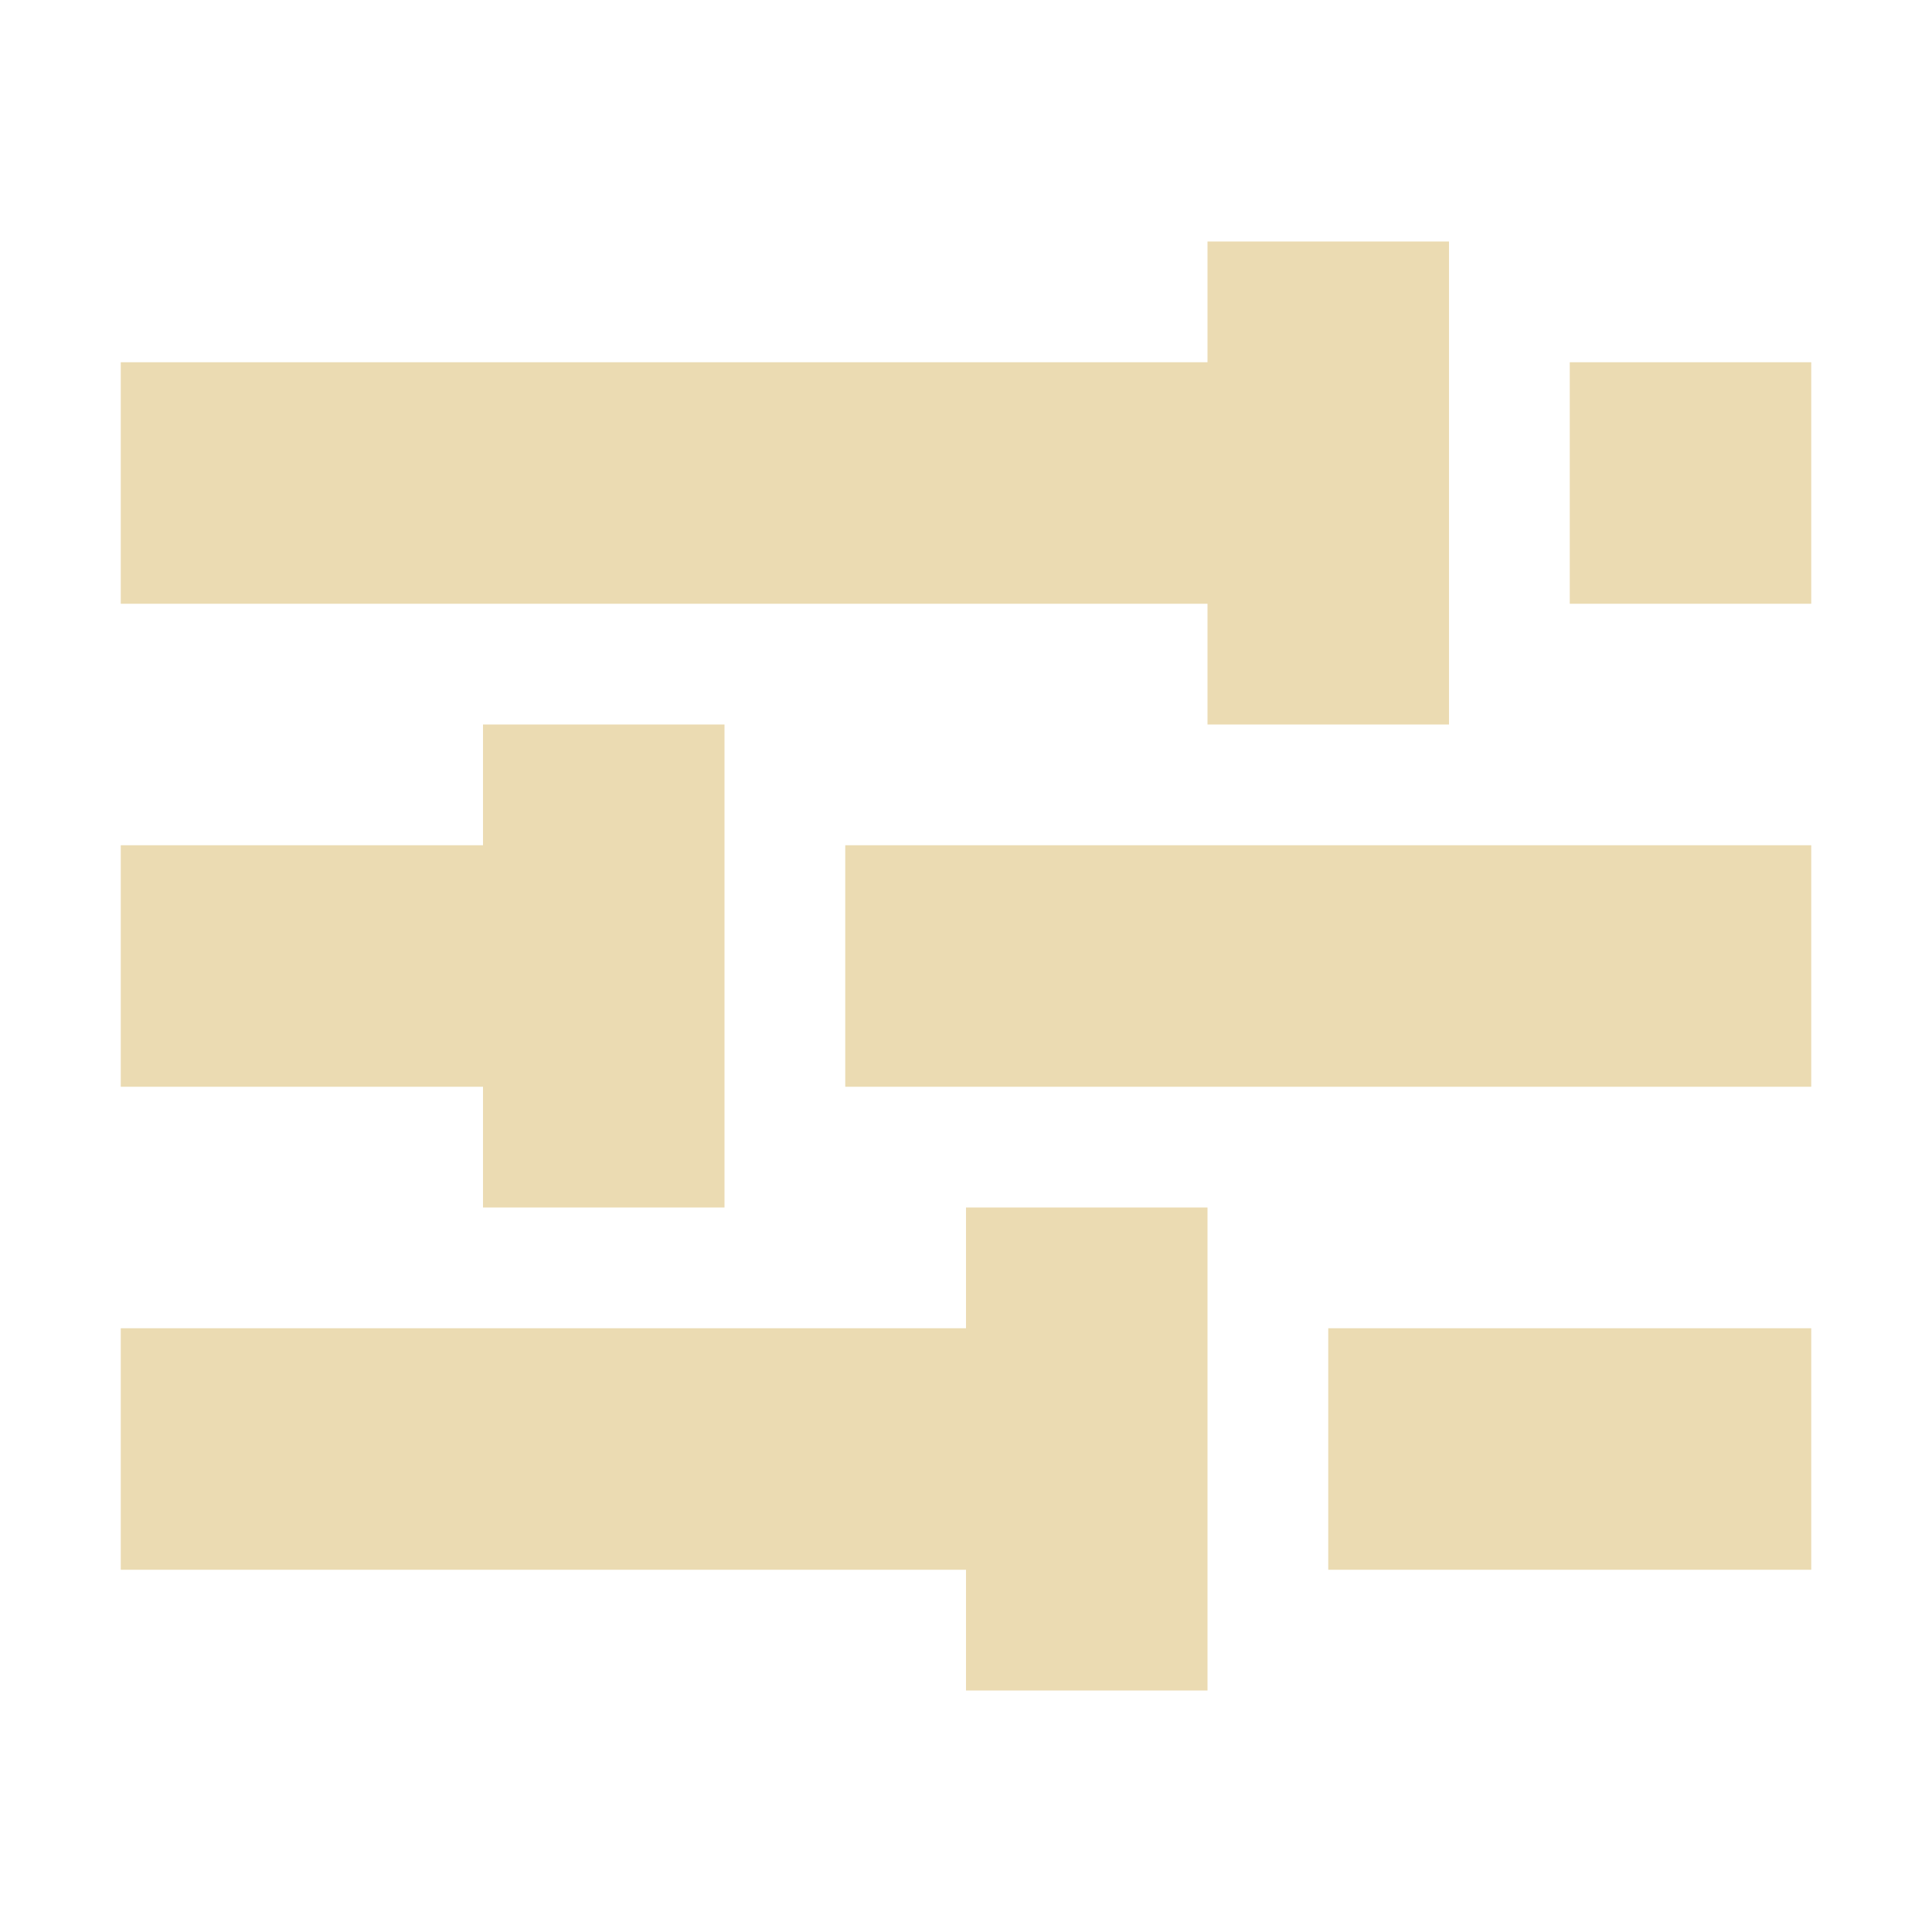 <svg width="16" height="16" version="1.1" viewBox="0 0 16 16" xmlns="http://www.w3.org/2000/svg">
  <defs>
    <style type="text/css">.ColorScheme-Text { color:#ebdbb2; } .ColorScheme-Highlight { color:#458588; }</style>
  </defs>
  <path class="ColorScheme-Text" d="m10 2v1h-9v2h9v1h2v-4h-2zm3 1v2h2v-2h-2zm-9 3v1h-3v2h3v1h2v-4h-2zm3 1v2h8v-2h-8zm1 3v1h-7v2h7v1h2v-4h-2zm3 1v2h4v-2h-4z" fill="currentColor"/>
</svg>
